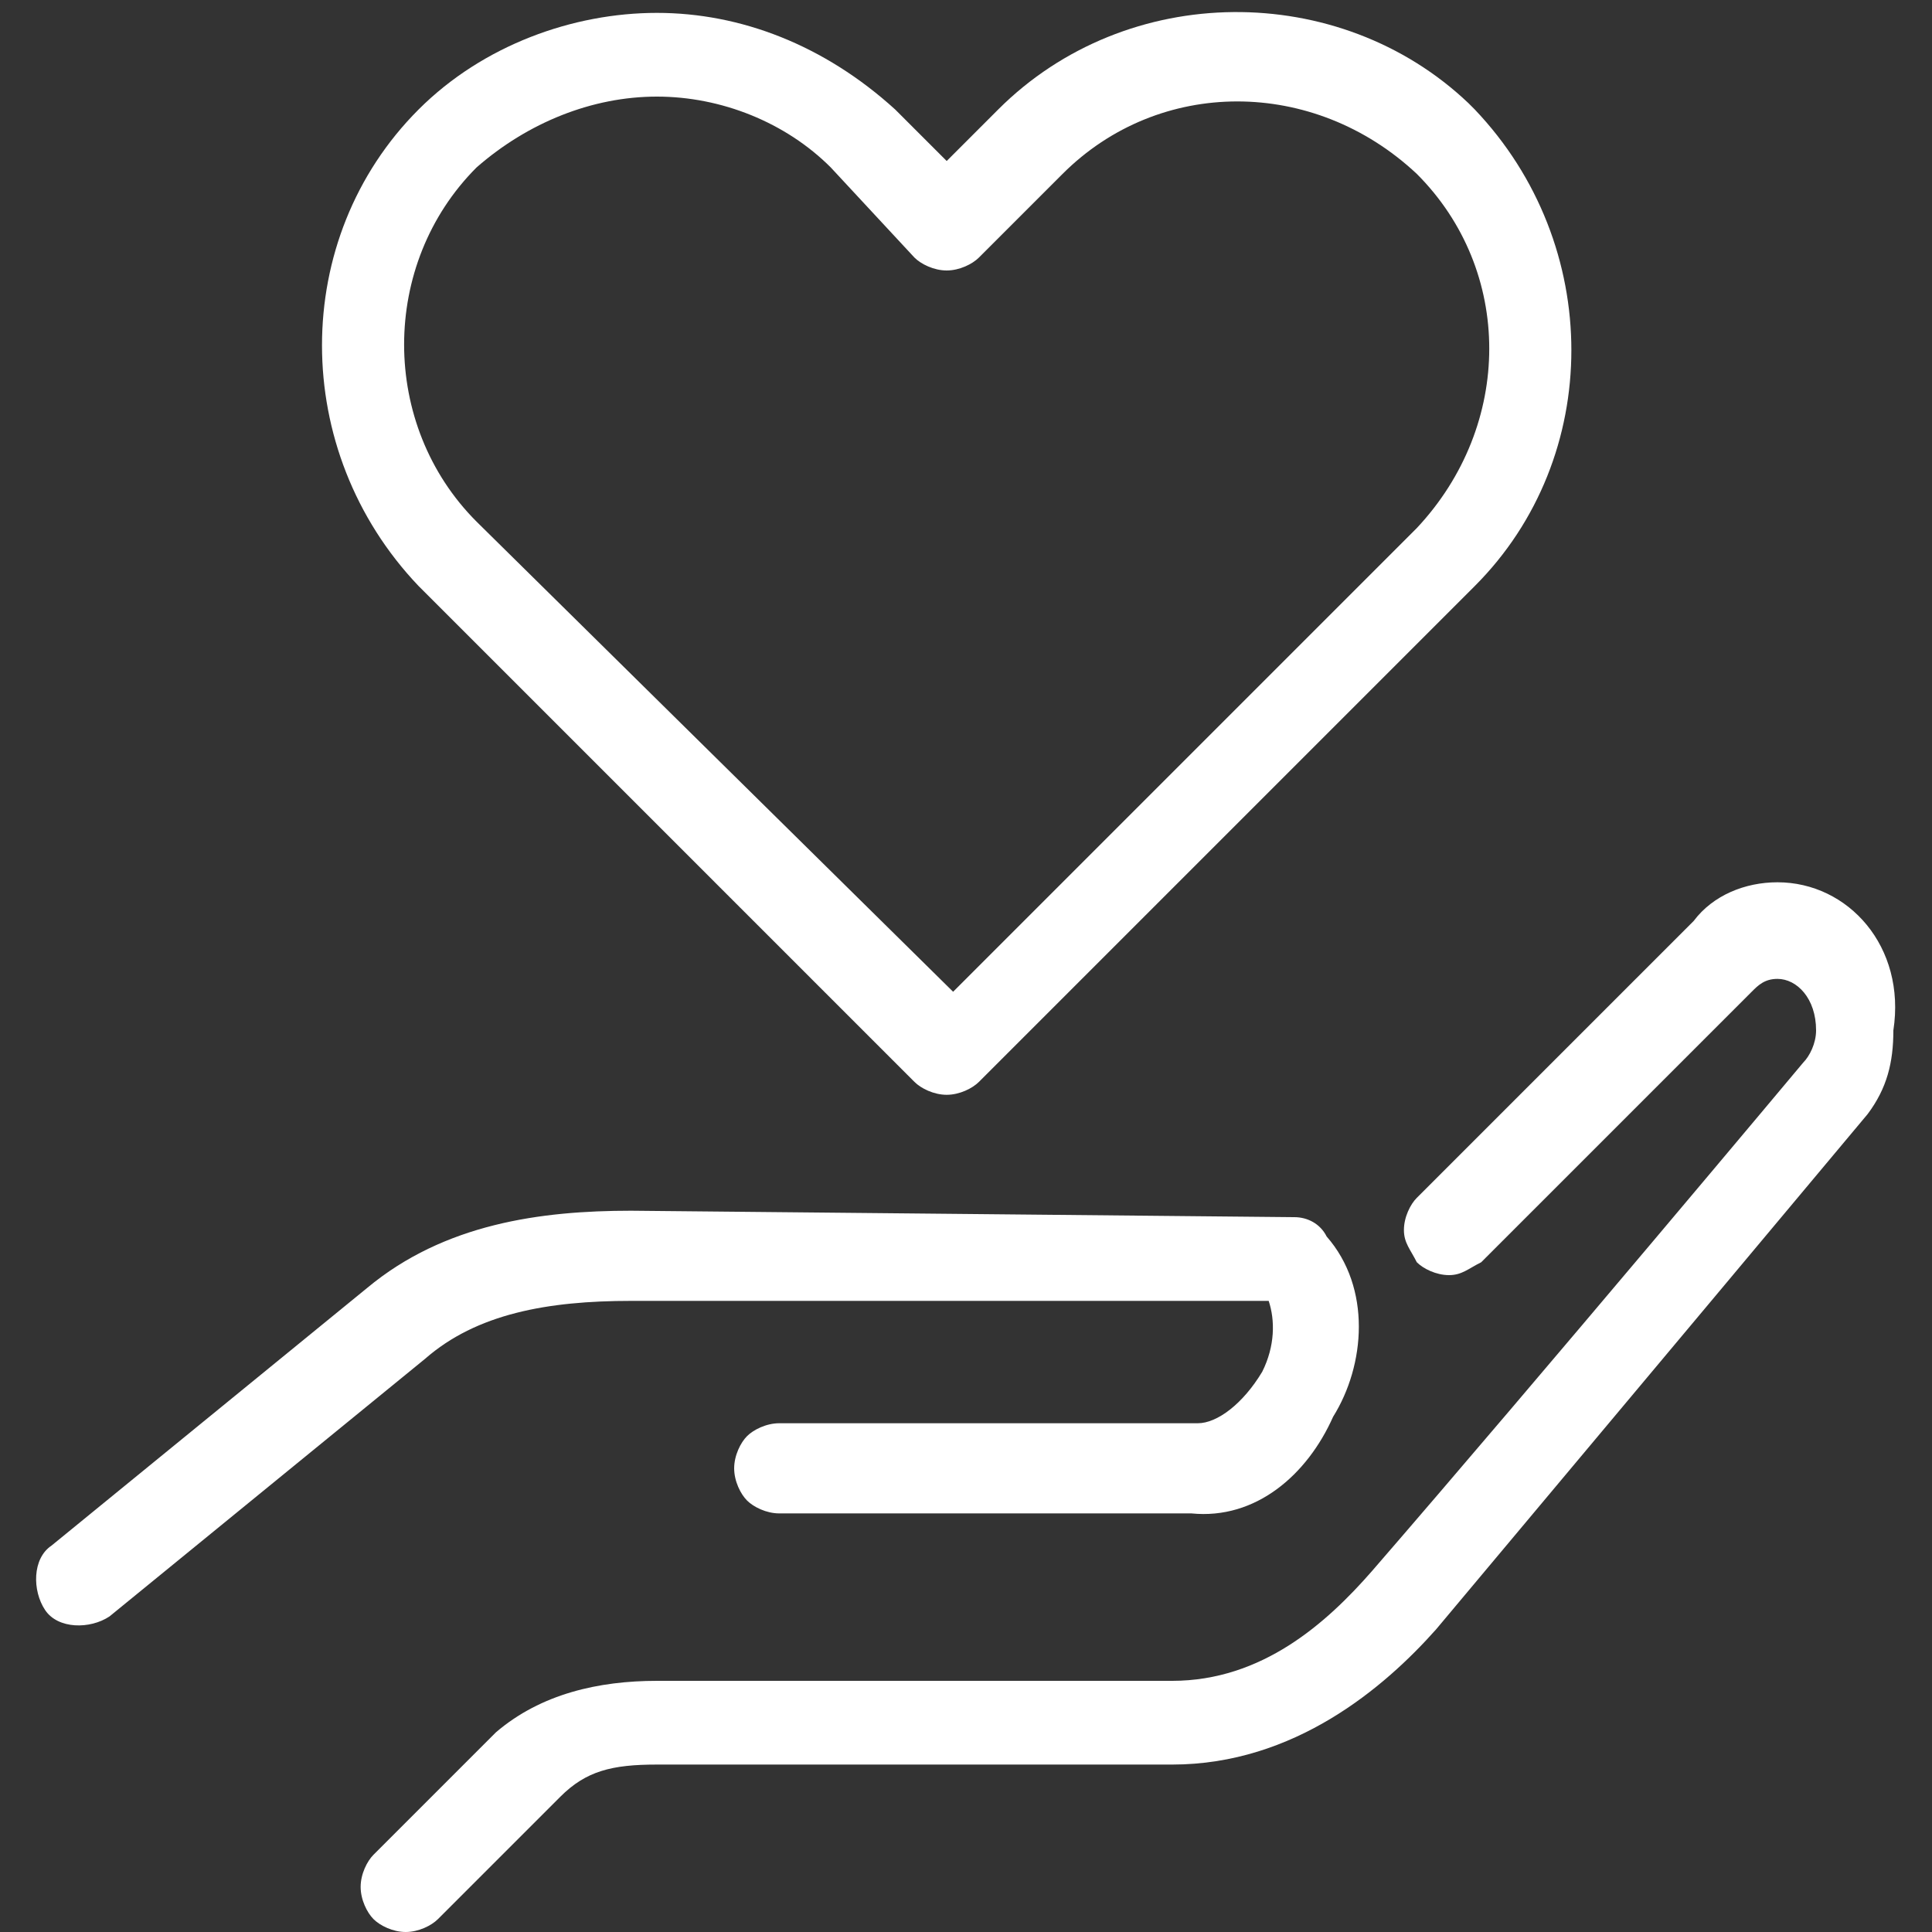 <?xml version="1.0" encoding="utf-8"?>
<!-- Generator: Adobe Illustrator 26.1.0, SVG Export Plug-In . SVG Version: 6.00 Build 0)  -->
<svg version="1.1" id="Layer_1" xmlns="http://www.w3.org/2000/svg" xmlns:xlink="http://www.w3.org/1999/xlink" x="0px" y="0px"
	 viewBox="0 0 30 30" style="enable-background:new 0 0 30 30;" xml:space="preserve">
<rect x="0" y="0" width="30" height="30" fill="#333333" stroke="none"/>
<style type="text/css">
	.st0{fill:#FFFFFF;}
</style>
<g>
	<path class="st0" d="M10.2,0.2c-1.3,0-2.7,0.5-3.7,1.5c-2,2-2,5.3,0,7.4l7.7,7.7c0.1,0.1,0.3,0.2,0.5,0.2c0.2,0,0.4-0.1,0.5-0.2
		l7.7-7.7c2-2,2-5.3,0-7.4c0,0-0.1-0.1-0.1-0.1c-2-1.9-5.3-1.9-7.3,0.1l-0.8,0.8l-0.8-0.8C12.8,0.7,11.5,0.2,10.2,0.2L10.2,0.2z
		 M10.2,1.5c1,0,2,0.4,2.7,1.1L14.2,4c0.1,0.1,0.3,0.2,0.5,0.2c0.2,0,0.4-0.1,0.5-0.2l1.3-1.3c1.5-1.5,3.9-1.5,5.5,0
		c1.5,1.5,1.5,3.9,0,5.5l-7.2,7.2L7.4,8.1c-1.5-1.5-1.5-4,0-5.5C8.2,1.9,9.2,1.5,10.2,1.5L10.2,1.5z M27.6,13.7
		c-0.5,0-1,0.2-1.3,0.6l0,0c0,0,0,0,0,0c0,0-0.9,0.9-1.9,1.9c-1,1-2,2-2.4,2.4c-0.1,0.1-0.2,0.3-0.2,0.5c0,0.2,0.1,0.3,0.2,0.5
		c0.1,0.1,0.3,0.2,0.5,0.2s0.3-0.1,0.5-0.2c0.2-0.2,1.3-1.3,2.3-2.3c1-1,1.9-1.9,1.9-1.9c0,0,0,0,0,0c0.1-0.1,0.2-0.2,0.4-0.2
		c0.3,0,0.6,0.3,0.6,0.8c0,0.2-0.1,0.4-0.2,0.5c0,0,0,0,0,0c0,0-4.1,4.9-6.7,7.9c-0.7,0.8-1.7,1.7-3.1,1.7h-8
		c-0.9,0-1.8,0.2-2.5,0.8l-1.9,1.9c-0.1,0.1-0.2,0.3-0.2,0.5c0,0.2,0.1,0.4,0.2,0.5c0.1,0.1,0.3,0.2,0.5,0.2c0.2,0,0.4-0.1,0.5-0.2
		l1.9-1.9c0.4-0.4,0.8-0.5,1.5-0.5h8c1.9,0,3.3-1.2,4.1-2.1c2.6-3.1,6.7-8,6.7-8c0,0,0,0,0,0c0.3-0.4,0.4-0.8,0.4-1.3
		C29.6,14.7,28.7,13.7,27.6,13.7L27.6,13.7z M9.8,18.8c-1.4,0-2.9,0.2-4.1,1.2l-4.9,4c-0.3,0.2-0.3,0.7-0.1,1c0.2,0.3,0.7,0.3,1,0.1
		l4.9-4c0.8-0.7,1.9-0.9,3.2-0.9h9.9c0.1,0.3,0.1,0.7-0.1,1.1c-0.3,0.5-0.7,0.8-1,0.8c0,0,0,0-0.1,0h-6.4c-0.2,0-0.4,0.1-0.5,0.2
		c-0.1,0.1-0.2,0.3-0.2,0.5c0,0.2,0.1,0.4,0.2,0.5c0.1,0.1,0.3,0.2,0.5,0.2h6.4v0c1,0.1,1.8-0.6,2.2-1.5c0.5-0.8,0.6-2-0.1-2.8
		c-0.1-0.2-0.3-0.3-0.5-0.3L9.8,18.8z"/>
</g>
</svg>
